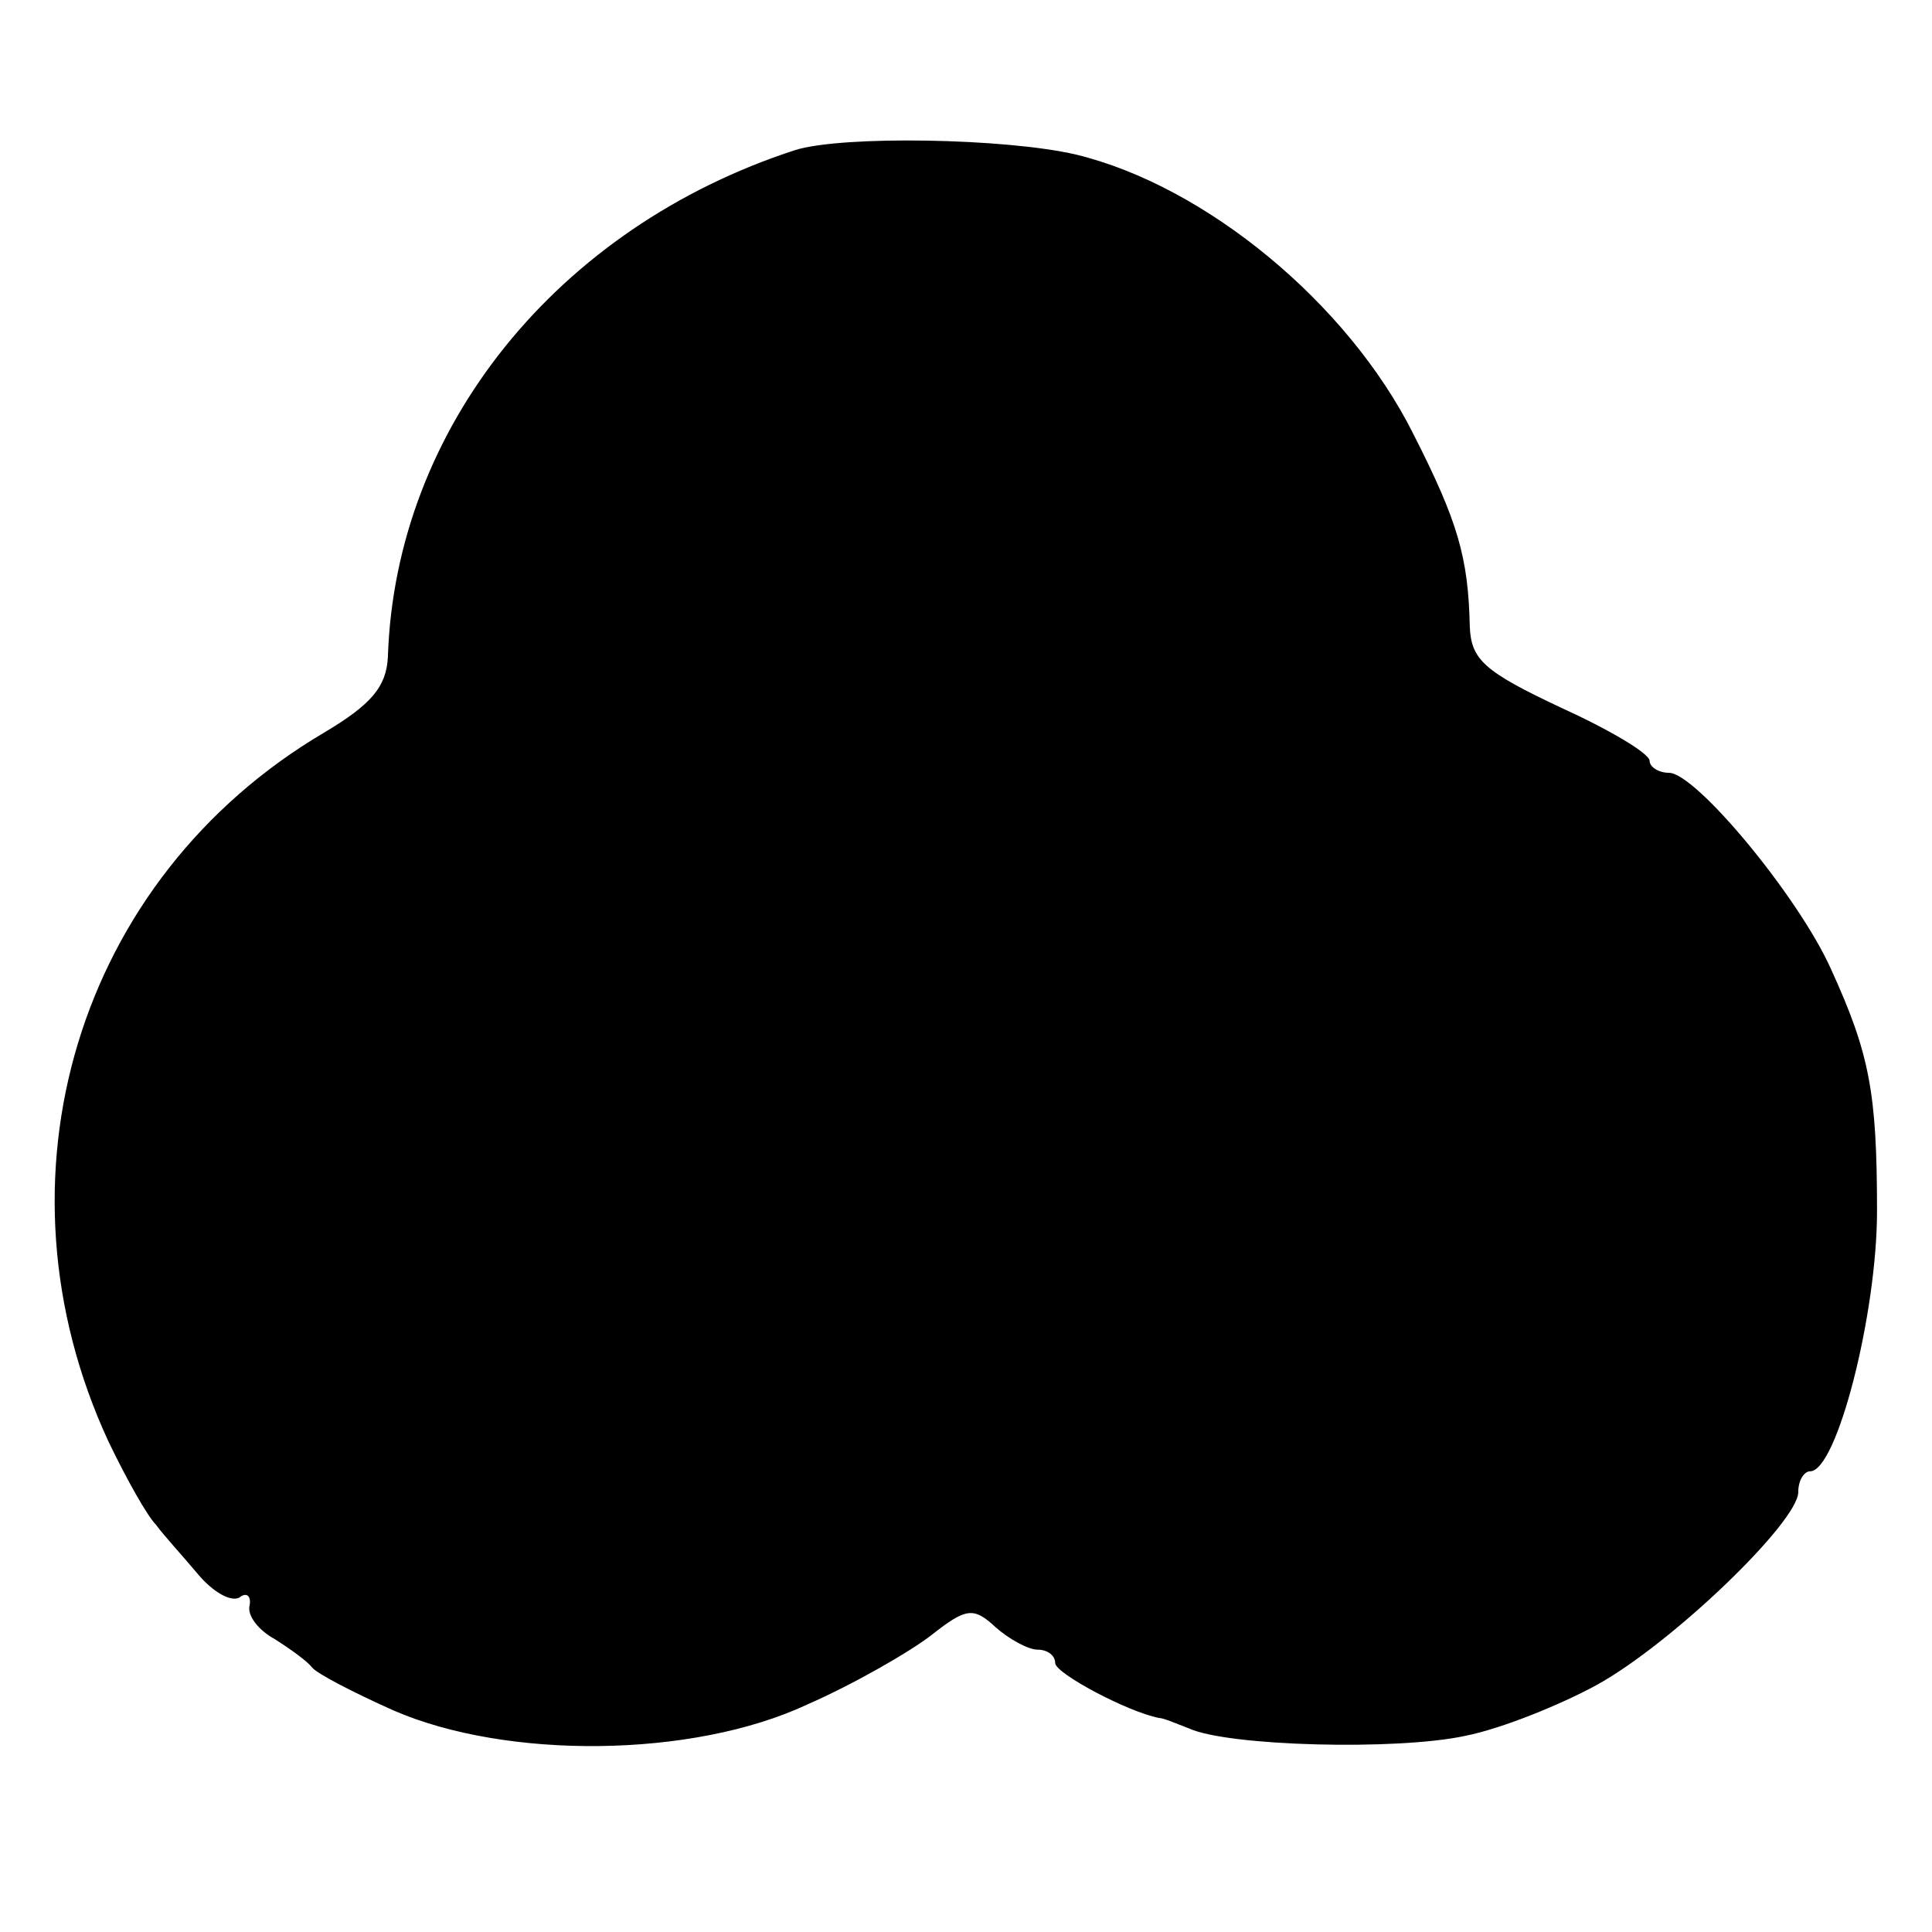 <?xml version="1.0" standalone="no"?>
<!DOCTYPE svg PUBLIC "-//W3C//DTD SVG 20010904//EN"
 "http://www.w3.org/TR/2001/REC-SVG-20010904/DTD/svg10.dtd">
<svg version="1.0" xmlns="http://www.w3.org/2000/svg"
 width="130pt" height="130pt" viewBox="0 0 130 130"
 preserveAspectRatio="xMidYMid meet">
<g transform="translate(0,130) scale(0.1,-0.1)"
fill="#000000" stroke="none">
<path d="M535 1199 c-160 -52 -269 -187 -274 -341 -1 -20 -11 -32 -43 -51
-166 -98 -227 -300 -145 -477 12 -25 26 -50 32 -56 5 -7 18 -21 28 -33 10 -12
22 -19 28 -16 5 4 8 1 7 -5 -2 -7 6 -17 17 -23 11 -7 22 -15 25 -19 3 -4 28
-17 55 -29 76 -33 201 -32 278 4 32 14 70 36 84 47 23 18 28 19 43 5 9 -8 22
-15 28 -15 7 0 12 -4 12 -9 0 -7 49 -33 70 -37 3 0 12 -4 20 -7 26 -12 140
-15 186 -5 25 5 64 21 88 34 51 28 136 110 136 130 0 8 4 14 8 14 18 0 45 106
45 175 0 80 -5 106 -31 163 -22 49 -91 132 -109 132 -7 0 -13 4 -13 8 0 5 -27
21 -60 36 -51 24 -60 32 -61 54 -1 47 -8 71 -38 130 -44 88 -140 167 -227 188
-47 11 -157 13 -189 3z"/>
</g>
</svg>
